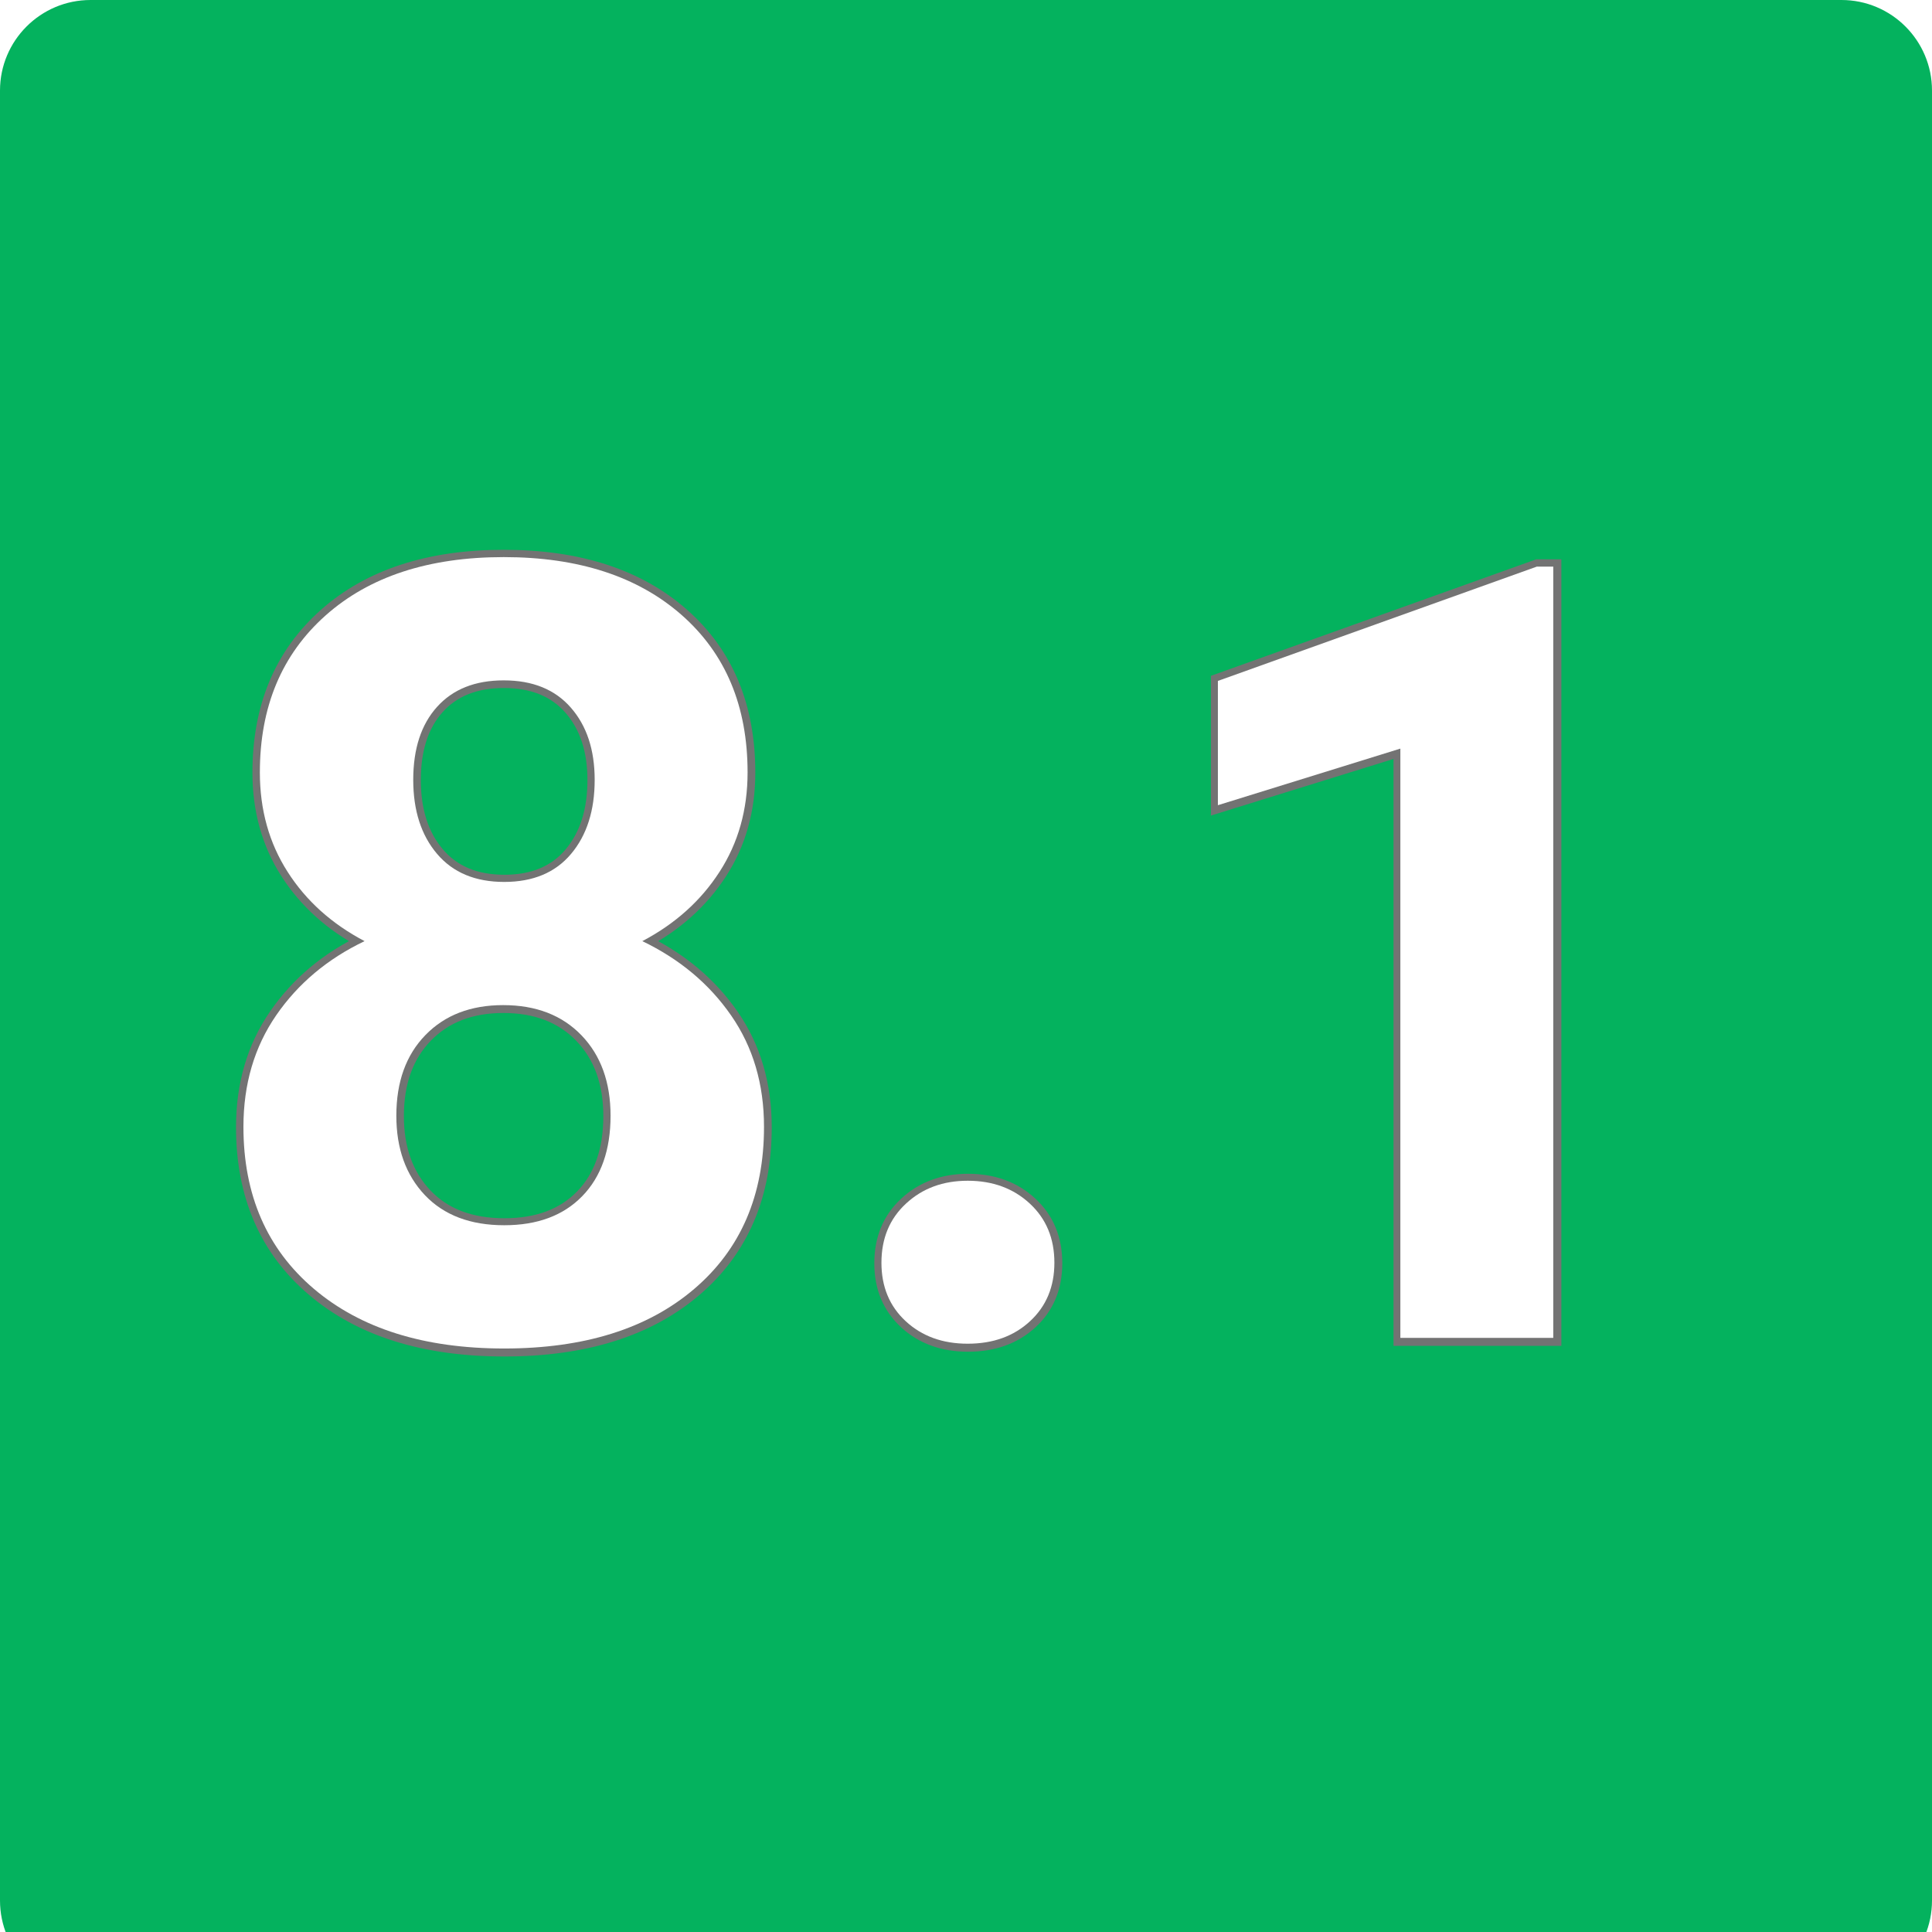 <svg xmlns="http://www.w3.org/2000/svg" xmlns:xlink="http://www.w3.org/1999/xlink" width="512" viewBox="0 0 384 384" height="512" preserveAspectRatio="xMidYMid meet"><defs><g></g><clipPath id="05e1e8c0a1"><path d="M 18 0 L 366 0 C 375.941 0 384 8.059 384 18 L 384 377.738 C 384 387.68 375.941 395.738 366 395.738 L 18 395.738 C 8.059 395.738 0 387.68 0 377.738 L 0 18 C 0 8.059 8.059 0 18 0 Z M 18 0 " clip-rule="nonzero"></path></clipPath></defs><rect x="-38.4" width="460.8" fill="#ffffff" y="-38.4" height="460.8" fill-opacity="1"></rect><rect x="-38.4" width="460.8" fill="#ffffff" y="-38.4" height="460.8" fill-opacity="1"></rect><g clip-path="url(#05e1e8c0a1)"><rect x="-38.4" width="460.8" fill="#04b25e" y="-38.4" height="460.8" fill-opacity="1"></rect></g><path stroke-linecap="butt" transform="matrix(0.766, 0, 0, 0.766, 38.4, 42.352)" fill="none" stroke-linejoin="miter" d="M 143.92 145.197 C 143.92 154.901 141.497 163.503 136.64 171.014 C 131.788 178.519 125.104 184.519 116.594 189.003 C 126.298 193.672 133.987 200.105 139.665 208.299 C 145.339 216.493 148.181 226.126 148.181 237.207 C 148.181 254.967 142.135 268.998 130.048 279.299 C 117.967 289.594 101.533 294.748 80.747 294.748 C 59.967 294.748 43.487 289.574 31.309 279.227 C 19.136 268.885 13.044 254.875 13.044 237.207 C 13.044 226.126 15.886 216.467 21.559 208.228 C 27.238 199.988 34.88 193.58 44.493 189.003 C 35.982 184.519 29.319 178.519 24.513 171.014 C 19.707 163.503 17.304 154.901 17.304 145.197 C 17.304 128.167 22.977 114.596 34.334 104.478 C 45.686 94.361 61.11 89.3 80.61 89.3 C 100.023 89.3 115.426 94.315 126.824 104.341 C 138.222 114.366 143.92 127.983 143.92 145.197 Z M 108.354 234.319 C 108.354 225.626 105.834 218.666 100.798 213.447 C 95.763 208.228 88.987 205.621 80.477 205.621 C 72.054 205.621 65.324 208.207 60.288 213.381 C 55.253 218.554 52.732 225.534 52.732 234.319 C 52.732 242.835 55.207 249.702 60.151 254.921 C 65.094 260.141 71.962 262.748 80.747 262.748 C 89.355 262.748 96.11 260.232 101.007 255.197 C 105.905 250.161 108.354 243.202 108.354 234.319 Z M 104.232 147.116 C 104.232 139.335 102.171 133.085 98.053 128.371 C 93.931 123.657 88.12 121.3 80.61 121.3 C 73.196 121.3 67.426 123.59 63.309 128.167 C 59.186 132.743 57.13 139.06 57.13 147.116 C 57.13 155.085 59.186 161.493 63.309 166.345 C 67.426 171.197 73.242 173.621 80.747 173.621 C 88.258 173.621 94.048 171.197 98.12 166.345 C 102.196 161.493 104.232 155.085 104.232 147.116 Z M 178.665 272.498 C 178.665 266.181 180.793 261.054 185.053 257.12 C 189.308 253.181 194.64 251.212 201.048 251.212 C 207.548 251.212 212.93 253.181 217.185 257.12 C 221.445 261.054 223.573 266.181 223.573 272.498 C 223.573 278.727 221.466 283.783 217.257 287.676 C 213.042 291.564 207.639 293.513 201.048 293.513 C 194.548 293.513 189.196 291.564 184.981 287.676 C 180.772 283.783 178.665 278.727 178.665 272.498 Z M 353.072 291.998 L 313.384 291.998 L 313.384 139.014 L 266.006 153.708 L 266.006 121.437 L 348.817 91.774 L 353.072 91.774 Z M 353.072 291.998 " stroke="#737373" stroke-width="3.867" stroke-opacity="1" stroke-miterlimit="4"></path><g fill="#ffffff" fill-opacity="1"><g transform="translate(38.4, 265.916)"><g><path d="M 110.188 -112.391 C 110.188 -104.961 108.328 -98.375 104.609 -92.625 C 100.898 -86.875 95.785 -82.285 89.266 -78.859 C 96.691 -75.285 102.578 -70.359 106.922 -64.078 C 111.273 -57.805 113.453 -50.43 113.453 -41.953 C 113.453 -28.348 108.82 -17.602 99.562 -9.719 C 90.312 -1.832 77.727 2.109 61.812 2.109 C 45.906 2.109 33.289 -1.848 23.969 -9.766 C 14.645 -17.691 9.984 -28.422 9.984 -41.953 C 9.984 -50.43 12.156 -57.82 16.5 -64.125 C 20.852 -70.438 26.707 -75.348 34.062 -78.859 C 27.539 -82.285 22.441 -86.875 18.766 -92.625 C 15.086 -98.375 13.25 -104.961 13.25 -112.391 C 13.25 -125.43 17.594 -135.82 26.281 -143.562 C 34.977 -151.312 46.789 -155.188 61.719 -155.188 C 76.57 -155.188 88.363 -151.348 97.094 -143.672 C 105.82 -135.992 110.188 -125.566 110.188 -112.391 Z M 82.953 -44.156 C 82.953 -50.812 81.023 -56.141 77.172 -60.141 C 73.316 -64.141 68.129 -66.141 61.609 -66.141 C 55.16 -66.141 50.008 -64.156 46.156 -60.188 C 42.301 -56.227 40.375 -50.883 40.375 -44.156 C 40.375 -37.633 42.266 -32.375 46.047 -28.375 C 49.836 -24.383 55.098 -22.391 61.828 -22.391 C 68.41 -22.391 73.578 -24.316 77.328 -28.172 C 81.078 -32.023 82.953 -37.352 82.953 -44.156 Z M 79.797 -110.922 C 79.797 -116.879 78.219 -121.66 75.062 -125.266 C 71.914 -128.879 67.469 -130.688 61.719 -130.688 C 56.039 -130.688 51.625 -128.93 48.469 -125.422 C 45.312 -121.922 43.734 -117.086 43.734 -110.922 C 43.734 -104.828 45.312 -99.922 48.469 -96.203 C 51.625 -92.484 56.07 -90.625 61.812 -90.625 C 67.562 -90.625 71.992 -92.484 75.109 -96.203 C 78.234 -99.922 79.797 -104.828 79.797 -110.922 Z M 79.797 -110.922 "></path></g></g><g transform="translate(161.943, 265.916)"><g><path d="M 13.25 -14.938 C 13.25 -19.77 14.879 -23.691 18.141 -26.703 C 21.398 -29.723 25.484 -31.234 30.391 -31.234 C 35.359 -31.234 39.473 -29.723 42.734 -26.703 C 45.992 -23.691 47.625 -19.77 47.625 -14.938 C 47.625 -10.164 46.008 -6.289 42.781 -3.312 C 39.562 -0.332 35.43 1.156 30.391 1.156 C 25.41 1.156 21.305 -0.332 18.078 -3.312 C 14.859 -6.289 13.25 -10.164 13.25 -14.938 Z M 13.25 -14.938 "></path></g></g><g transform="translate(224.504, 265.916)"><g><path d="M 84.219 0 L 53.828 0 L 53.828 -117.125 L 17.562 -105.875 L 17.562 -130.578 L 80.953 -153.297 L 84.219 -153.297 Z M 84.219 0 "></path></g></g></g></svg>